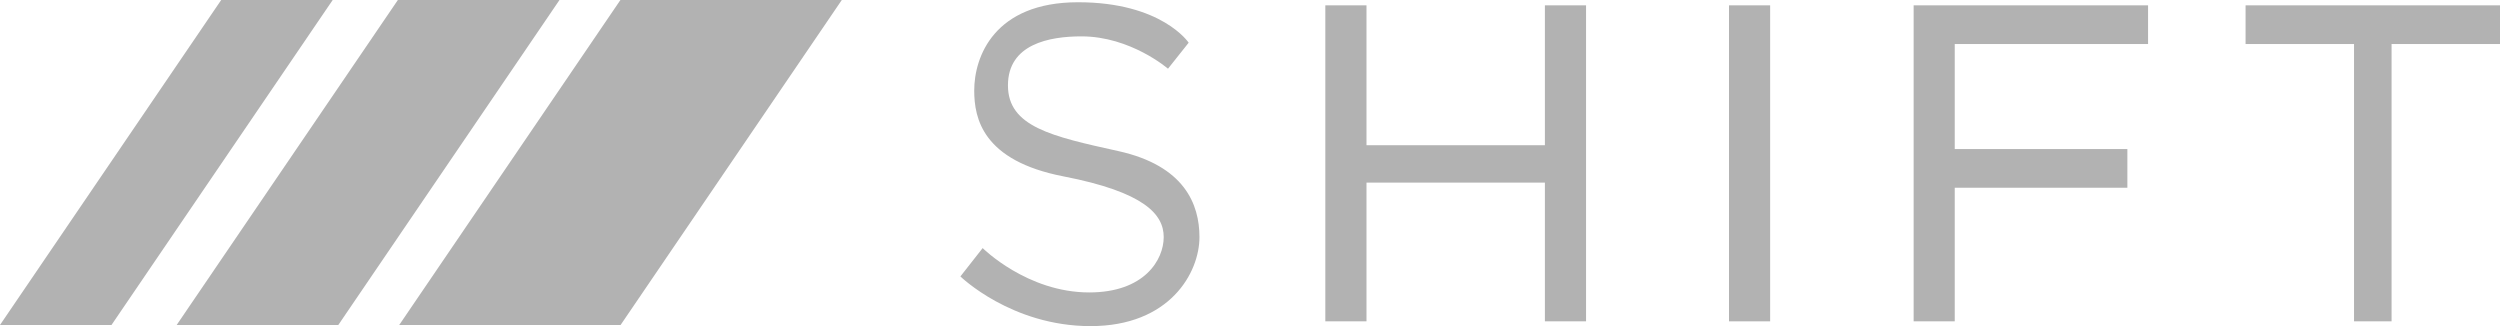 <svg width="161" height="21" viewBox="0 0 161 21" fill="none" xmlns="http://www.w3.org/2000/svg">
<g clip-path="url(#clip0_121_11280)">
<path d="M14.245 0L0 20.928H7.18L21.425 0H14.245Z" fill="#B2B2B2"/>
<path d="M25.623 0L11.378 20.928H21.787L36.031 0H25.623Z" fill="#B2B2B2"/>
<path d="M25.71 20.928H39.967L54.212 0H39.955L25.71 20.928Z" fill="#B2B2B2"/>
<path d="M72.012 9.728C67.734 8.784 64.912 8.161 64.912 5.498C64.912 2.835 67.582 2.342 69.645 2.342C72.816 2.342 75.219 4.425 75.219 4.425L76.55 2.75C76.55 2.75 74.828 0.145 69.428 0.145C64.029 0.145 62.74 3.652 62.74 5.828C62.74 7.624 63.283 10.351 68.494 11.36C73.705 12.37 74.943 13.808 74.943 15.268C74.943 16.729 73.706 18.833 70.144 18.833C66.149 18.833 63.283 15.977 63.283 15.977L61.85 17.802C61.85 17.802 65.129 21.002 70.231 21.002C75.334 21.002 77.245 17.566 77.245 15.268C77.245 13.164 76.29 10.673 72.012 9.728Z" fill="#B2B2B2"/>
<path d="M99.491 9.352H88.002V0.344H85.351V20.693H88.002V11.76H99.491V20.693H102.142V0.344H99.491V9.352Z" fill="#B2B2B2"/>
<path d="M113.997 0.344H111.348V20.694H113.997V0.344Z" fill="#B2B2B2"/>
<path d="M123.238 20.693H125.885V12.09H137.003V9.599H125.885V2.835H138.335V0.344H123.238V20.693Z" fill="#B2B2B2"/>
<path d="M144.615 0.344V2.835H151.599V20.693H154.017V2.835H161V0.344H144.615Z" fill="#B2B2B2"/>
</g>
<defs>
<clipPath id="clip0_121_11280">
<rect width="161" height="21" fill="white"/>
</clipPath>
</defs>
</svg>

